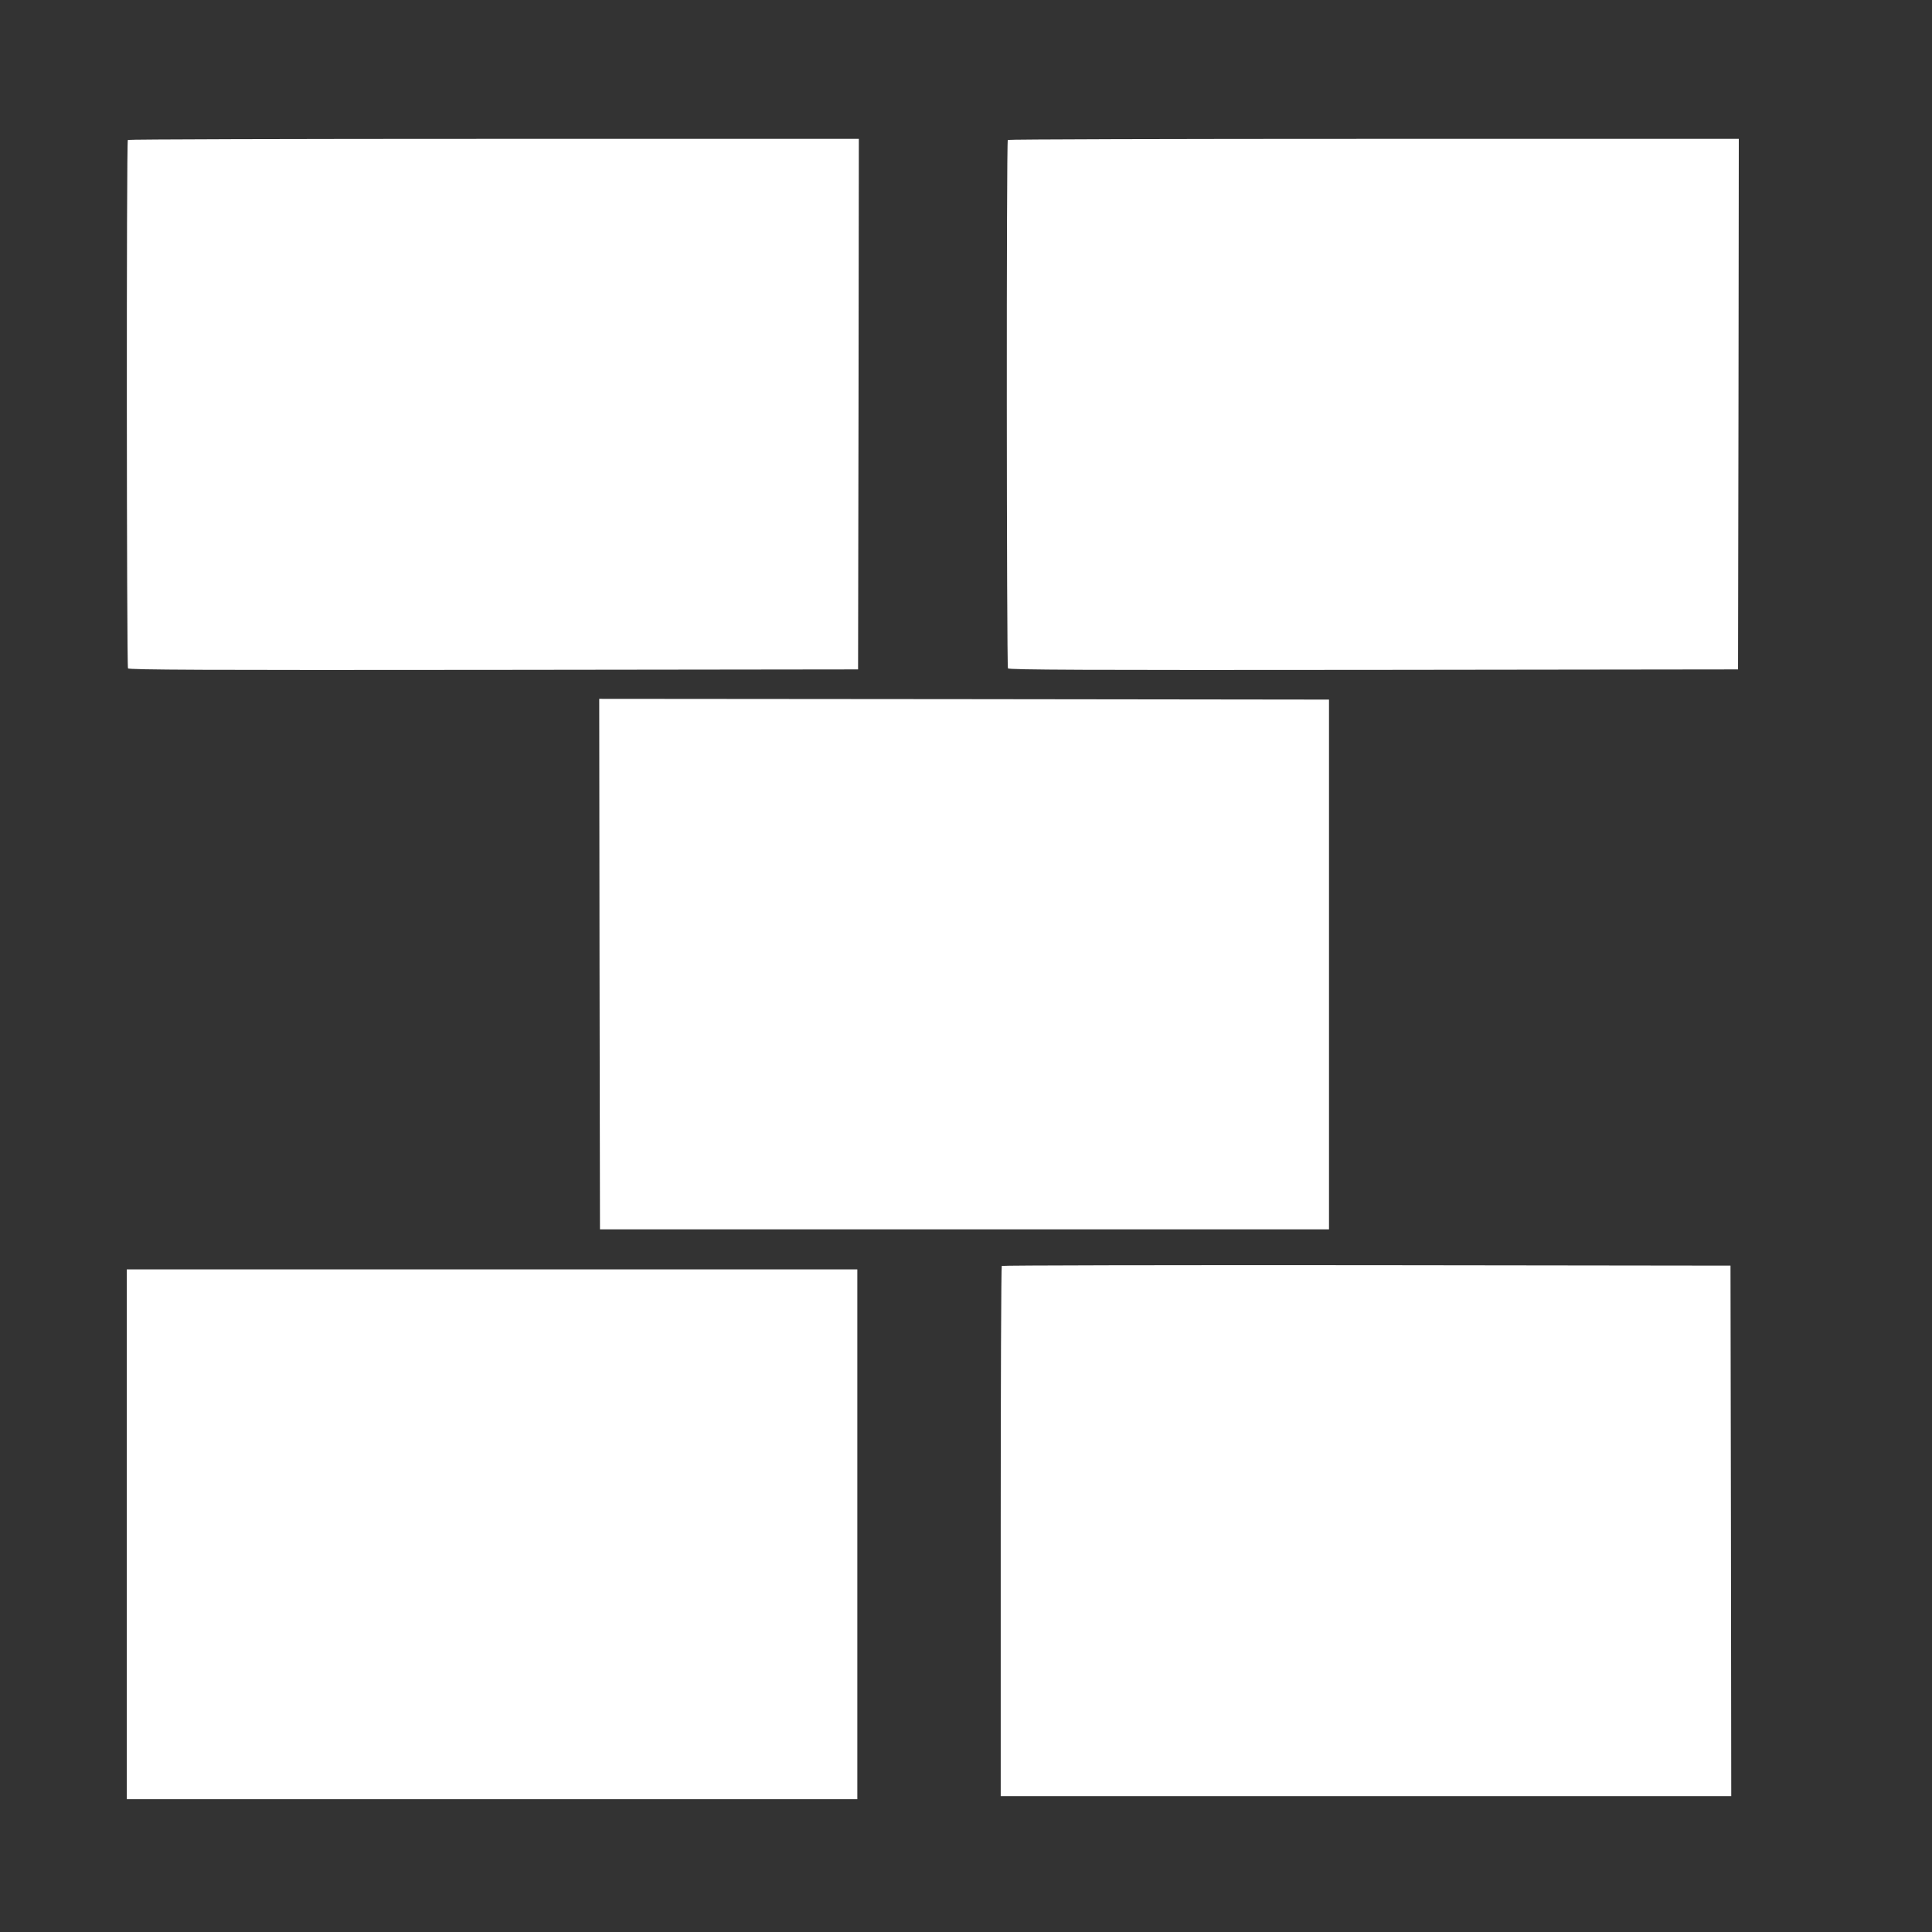 <?xml version="1.0" standalone="no"?>
<!DOCTYPE svg PUBLIC "-//W3C//DTD SVG 20010904//EN"
 "http://www.w3.org/TR/2001/REC-SVG-20010904/DTD/svg10.dtd">
<svg version="1.0" xmlns="http://www.w3.org/2000/svg"
 width="1280pt" height="1280pt" viewBox="0 0 1280 1280"
 preserveAspectRatio="xMidYMid meet">
<rect x="0" y="0" width="1280" height="1280" fill="#333333" stroke="none"/>
<g transform="translate(0,1280) scale(0.1,-0.1)"
fill="#ffffff" stroke="none">
<path d="M847 11873 c-10 -9 -8 -3485 1 -3501 7 -10 498 -12 2423 -10 l2414 3
3 1758 2 1757 -2418 0 c-1330 0 -2422 -3 -2425 -7z"/>
<path d="M6677 11873 c-10 -9 -8 -3485 1 -3501 7 -10 498 -12 2423 -10 l2414
3 3 1758 2 1757 -2418 0 c-1330 0 -2422 -3 -2425 -7z"/>
<path d="M3972 6413 l3 -1758 2415 0 2415 0 0 1755 0 1755 -2418 3 -2417 2 2
-1757z"/>
<path d="M6637 4413 c-4 -3 -7 -795 -7 -1760 l0 -1753 2420 0 2420 0 -2 1758
-3 1757 -2411 3 c-1326 1 -2414 -1 -2417 -5z"/>
<path d="M840 2635 l0 -1755 2420 0 2420 0 0 1755 0 1755 -2420 0 -2420 0 0
-1755z"/>
</g>
</svg>
